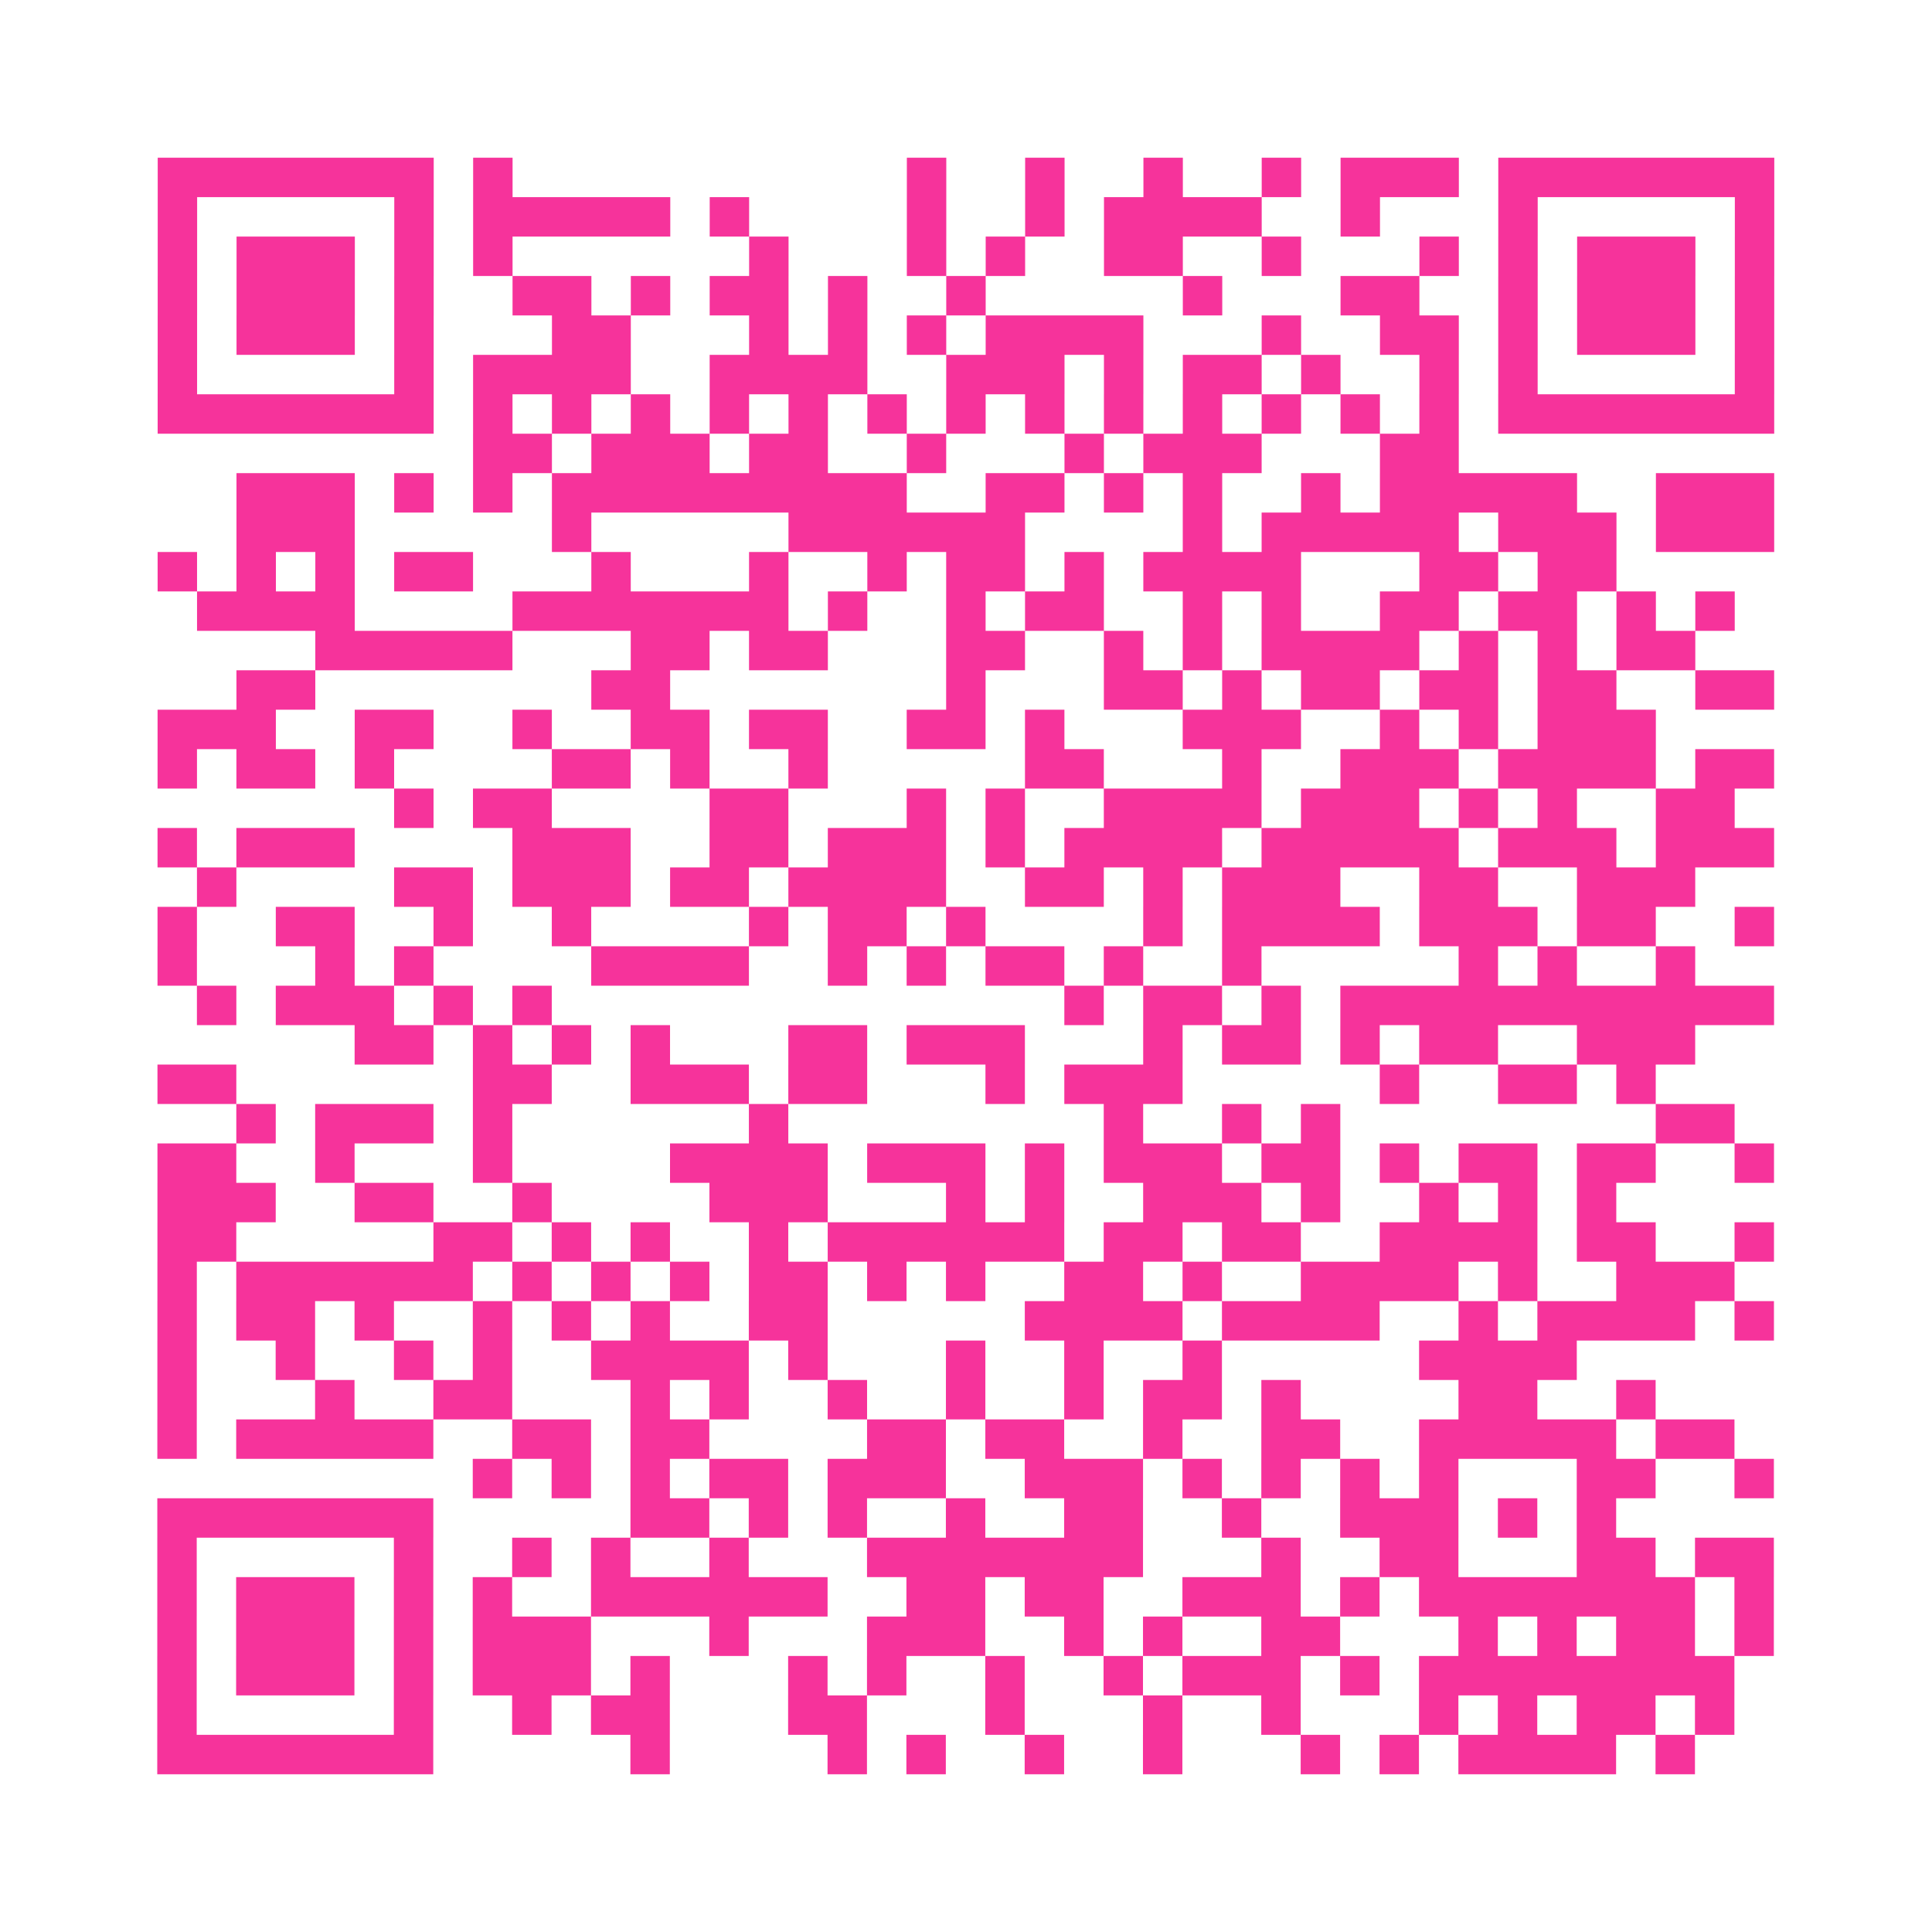 <?xml version="1.0" encoding="UTF-8"?>
<svg xmlns="http://www.w3.org/2000/svg" viewBox="0 0 49 49" class="pyqrcode"><path fill="transparent" d="M0 0h49v49h-49z"/><path stroke="#f6339b" class="pyqrline" d="M4 4.5h7m1 0h1m10 0h1m2 0h1m2 0h1m2 0h1m1 0h3m1 0h7m-41 1h1m5 0h1m1 0h5m1 0h1m4 0h1m2 0h1m1 0h4m2 0h1m3 0h1m5 0h1m-41 1h1m1 0h3m1 0h1m1 0h1m6 0h1m3 0h1m1 0h1m2 0h2m2 0h1m3 0h1m1 0h1m1 0h3m1 0h1m-41 1h1m1 0h3m1 0h1m2 0h2m1 0h1m1 0h2m1 0h1m2 0h1m5 0h1m3 0h2m2 0h1m1 0h3m1 0h1m-41 1h1m1 0h3m1 0h1m3 0h2m3 0h1m1 0h1m1 0h1m1 0h4m3 0h1m2 0h2m1 0h1m1 0h3m1 0h1m-41 1h1m5 0h1m1 0h4m2 0h4m2 0h3m1 0h1m1 0h2m1 0h1m2 0h1m1 0h1m5 0h1m-41 1h7m1 0h1m1 0h1m1 0h1m1 0h1m1 0h1m1 0h1m1 0h1m1 0h1m1 0h1m1 0h1m1 0h1m1 0h1m1 0h1m1 0h7m-33 1h2m1 0h3m1 0h2m2 0h1m3 0h1m1 0h3m3 0h2m-31 1h3m1 0h1m1 0h1m1 0h9m2 0h2m1 0h1m1 0h1m2 0h1m1 0h5m2 0h3m-39 1h3m5 0h1m5 0h6m4 0h1m1 0h5m1 0h3m1 0h3m-41 1h1m1 0h1m1 0h1m1 0h2m3 0h1m3 0h1m2 0h1m1 0h2m1 0h1m1 0h4m3 0h2m1 0h2m-36 1h4m4 0h7m1 0h1m2 0h1m1 0h2m2 0h1m1 0h1m2 0h2m1 0h2m1 0h1m1 0h1m-36 1h5m3 0h2m1 0h2m3 0h2m2 0h1m1 0h1m1 0h4m1 0h1m1 0h1m1 0h2m-37 1h2m7 0h2m7 0h1m3 0h2m1 0h1m1 0h2m1 0h2m1 0h2m2 0h2m-41 1h3m2 0h2m2 0h1m2 0h2m1 0h2m2 0h2m1 0h1m3 0h3m2 0h1m1 0h1m1 0h3m-38 1h1m1 0h2m1 0h1m4 0h2m1 0h1m2 0h1m5 0h2m3 0h1m2 0h3m1 0h4m1 0h2m-35 1h1m1 0h2m4 0h2m3 0h1m1 0h1m2 0h4m1 0h3m1 0h1m1 0h1m2 0h2m-40 1h1m1 0h3m4 0h3m2 0h2m1 0h3m1 0h1m1 0h4m1 0h5m1 0h3m1 0h3m-40 1h1m4 0h2m1 0h3m1 0h2m1 0h4m2 0h2m1 0h1m1 0h3m2 0h2m2 0h3m-39 1h1m2 0h2m2 0h1m2 0h1m4 0h1m1 0h2m1 0h1m4 0h1m1 0h4m1 0h3m1 0h2m2 0h1m-41 1h1m3 0h1m1 0h1m4 0h4m2 0h1m1 0h1m1 0h2m1 0h1m2 0h1m5 0h1m1 0h1m2 0h1m-38 1h1m1 0h3m1 0h1m1 0h1m13 0h1m1 0h2m1 0h1m1 0h11m-36 1h2m1 0h1m1 0h1m1 0h1m3 0h2m1 0h3m3 0h1m1 0h2m1 0h1m1 0h2m2 0h3m-39 1h2m6 0h2m2 0h3m1 0h2m3 0h1m1 0h3m5 0h1m2 0h2m1 0h1m-36 1h1m1 0h3m1 0h1m6 0h1m8 0h1m2 0h1m1 0h1m8 0h2m-40 1h2m2 0h1m3 0h1m4 0h4m1 0h3m1 0h1m1 0h3m1 0h2m1 0h1m1 0h2m1 0h2m2 0h1m-41 1h3m2 0h2m2 0h1m4 0h3m3 0h1m1 0h1m2 0h3m1 0h1m2 0h1m1 0h1m1 0h1m-37 1h2m5 0h2m1 0h1m1 0h1m2 0h1m1 0h6m1 0h2m1 0h2m2 0h4m1 0h2m2 0h1m-41 1h1m1 0h6m1 0h1m1 0h1m1 0h1m1 0h2m1 0h1m1 0h1m2 0h2m1 0h1m2 0h4m1 0h1m2 0h3m-40 1h1m1 0h2m1 0h1m2 0h1m1 0h1m1 0h1m2 0h2m5 0h4m1 0h4m2 0h1m1 0h4m1 0h1m-41 1h1m2 0h1m2 0h1m1 0h1m2 0h4m1 0h1m3 0h1m2 0h1m2 0h1m5 0h4m-36 1h1m3 0h1m2 0h2m3 0h1m1 0h1m2 0h1m2 0h1m2 0h1m1 0h2m1 0h1m4 0h2m2 0h1m-38 1h1m1 0h5m2 0h2m1 0h2m4 0h2m1 0h2m2 0h1m2 0h2m2 0h5m1 0h2m-32 1h1m1 0h1m1 0h1m1 0h2m1 0h3m2 0h3m1 0h1m1 0h1m1 0h1m1 0h1m3 0h2m2 0h1m-41 1h7m5 0h2m1 0h1m1 0h1m2 0h1m2 0h2m2 0h1m2 0h3m1 0h1m1 0h1m-37 1h1m5 0h1m2 0h1m1 0h1m2 0h1m3 0h7m3 0h1m2 0h2m3 0h2m1 0h2m-41 1h1m1 0h3m1 0h1m1 0h1m2 0h6m2 0h2m1 0h2m2 0h3m1 0h1m1 0h7m1 0h1m-41 1h1m1 0h3m1 0h1m1 0h3m3 0h1m3 0h3m2 0h1m1 0h1m2 0h2m3 0h1m1 0h1m1 0h2m1 0h1m-41 1h1m1 0h3m1 0h1m1 0h3m1 0h1m3 0h1m1 0h1m2 0h1m2 0h1m1 0h3m1 0h1m1 0h8m-40 1h1m5 0h1m2 0h1m1 0h2m3 0h2m3 0h1m3 0h1m2 0h1m3 0h1m1 0h1m1 0h2m1 0h1m-40 1h7m5 0h1m4 0h1m1 0h1m2 0h1m2 0h1m3 0h1m1 0h1m1 0h4m1 0h1"/></svg>
